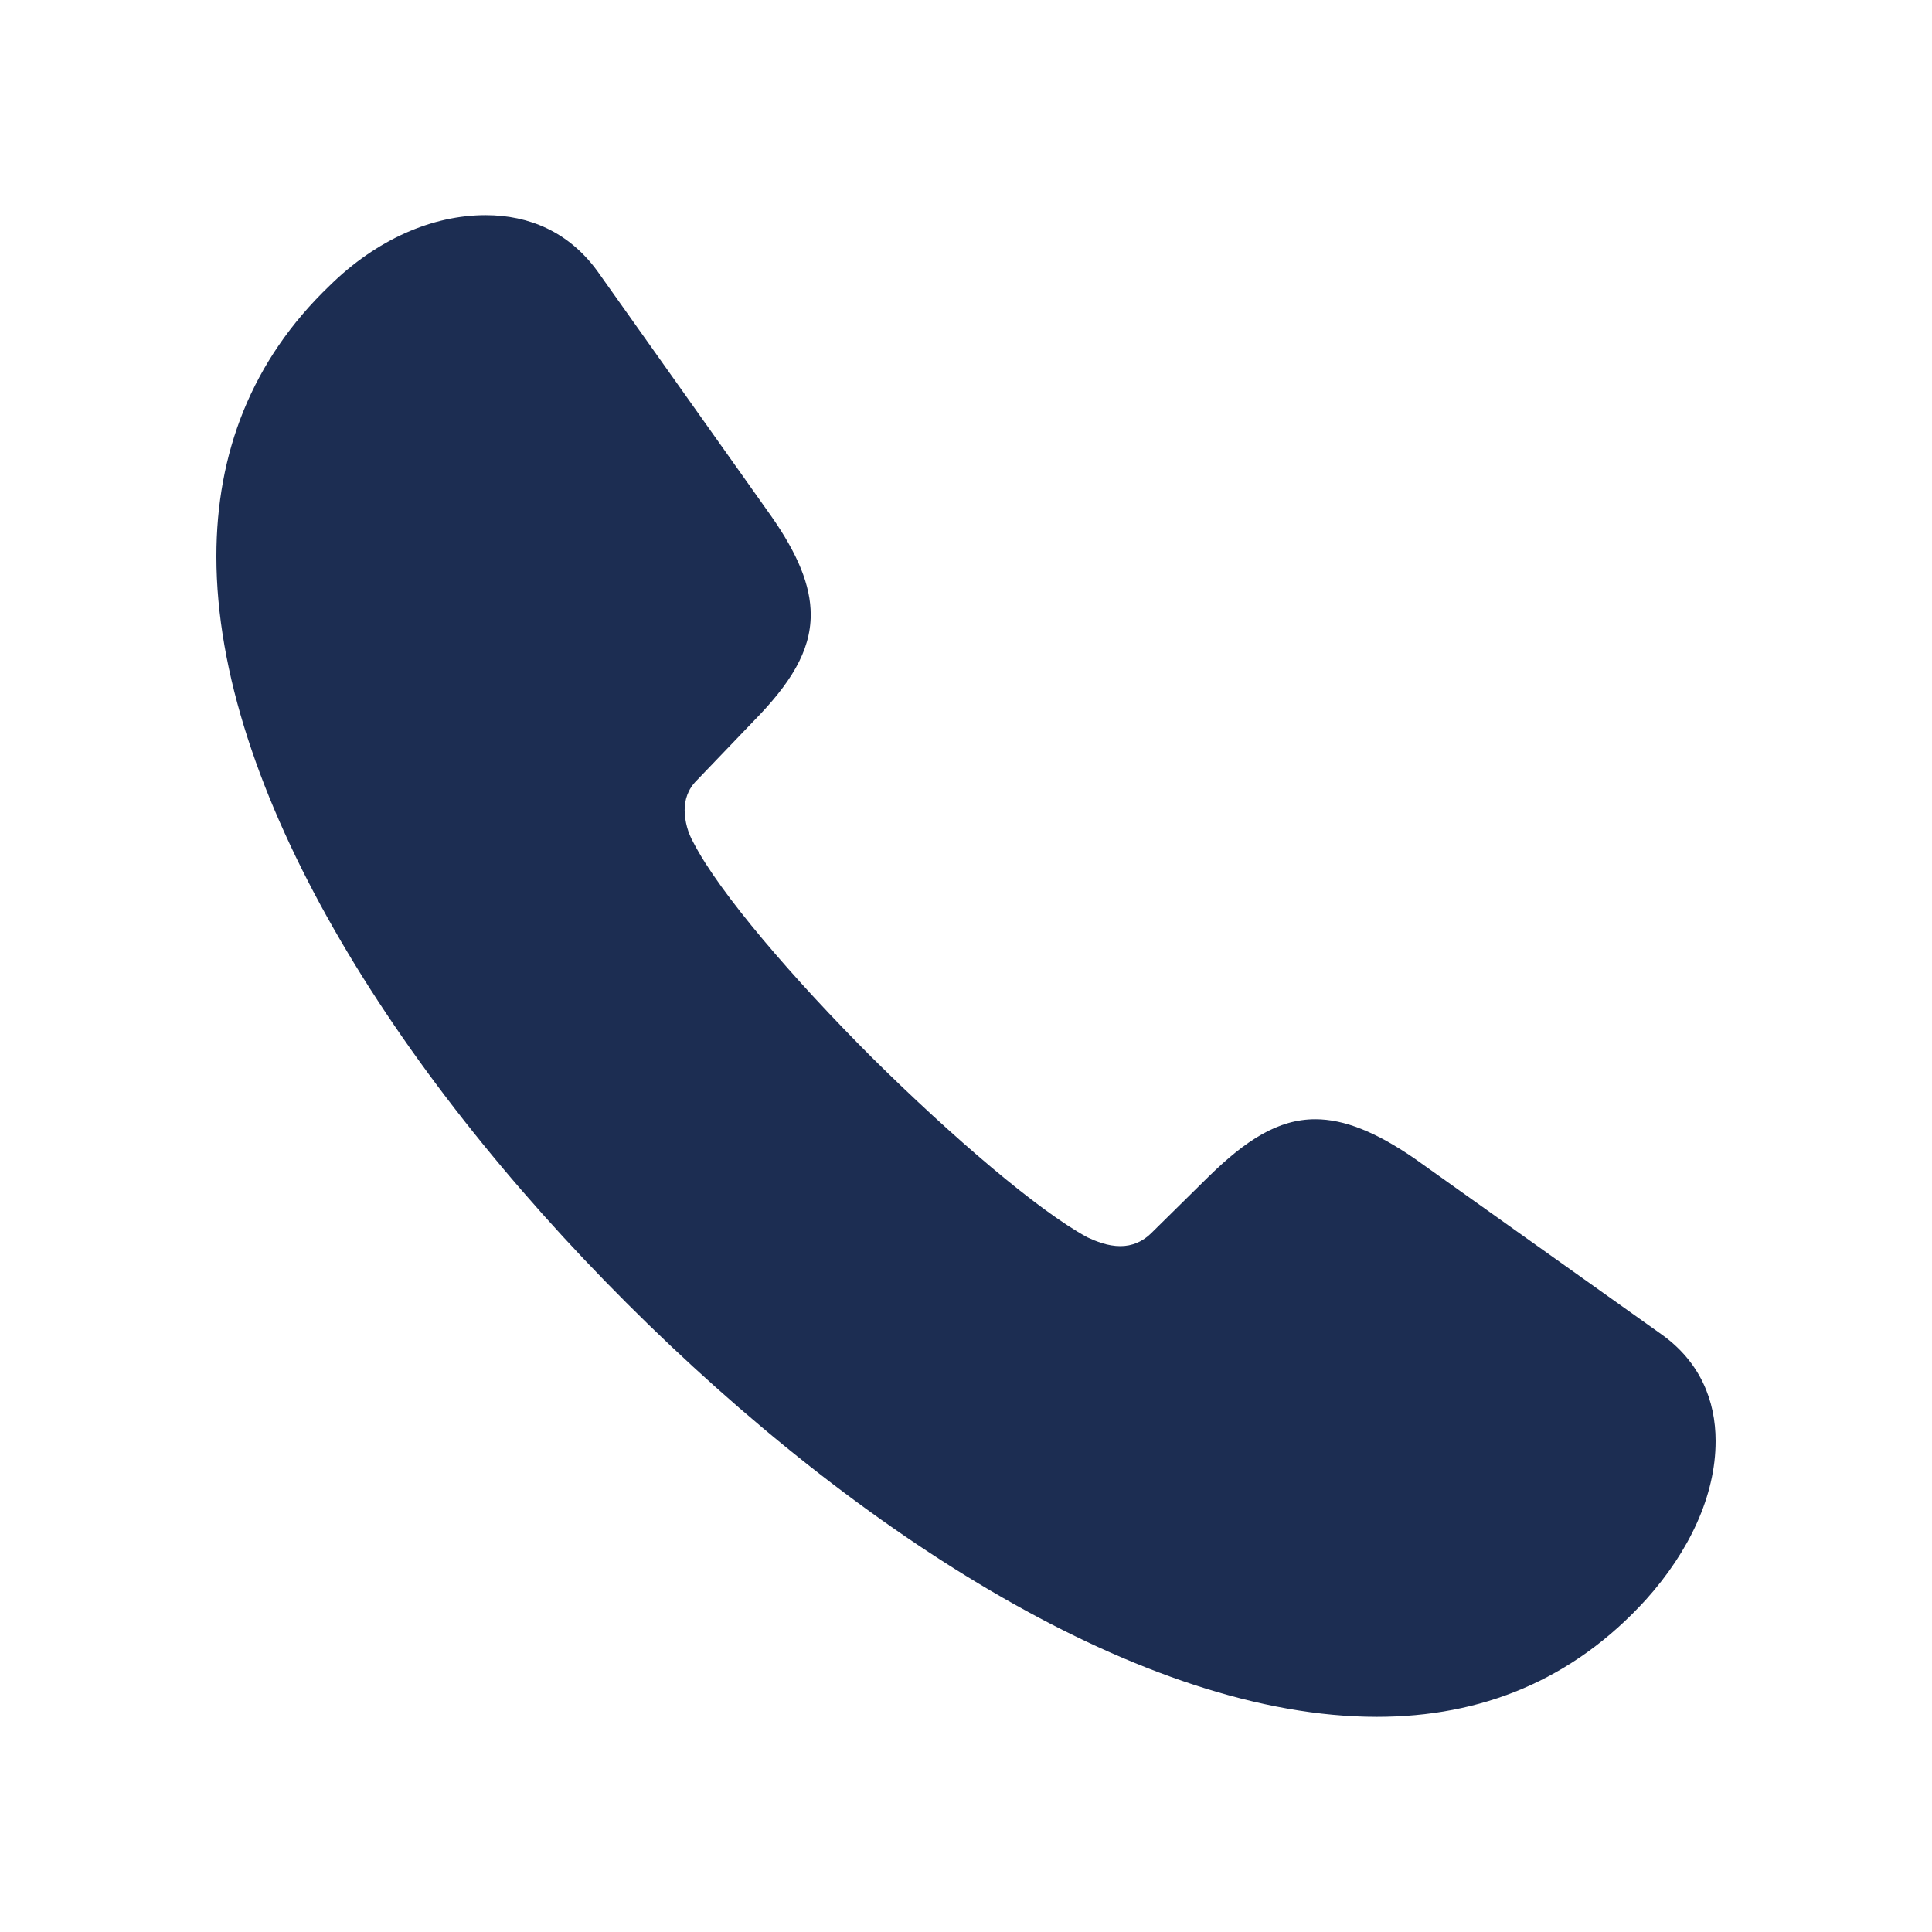 <svg width="19" height="19" viewBox="0 0 19 19" fill="none" xmlns="http://www.w3.org/2000/svg">
<path d="M6.16 12.812C8.458 15.11 11.258 16.884 13.54 16.884C14.566 16.884 15.464 16.526 16.188 15.73C16.609 15.261 16.872 14.712 16.872 14.172C16.872 13.774 16.72 13.393 16.339 13.122L13.905 11.389C13.532 11.134 13.222 11.007 12.935 11.007C12.569 11.007 12.251 11.214 11.886 11.571L11.321 12.128C11.281 12.168 11.234 12.2 11.183 12.222C11.131 12.244 11.075 12.255 11.019 12.255C10.892 12.255 10.78 12.208 10.693 12.168C10.208 11.905 9.365 11.182 8.577 10.402C7.798 9.623 7.074 8.78 6.82 8.287C6.765 8.19 6.735 8.081 6.733 7.969C6.733 7.866 6.764 7.762 6.852 7.675L7.408 7.095C7.767 6.729 7.973 6.41 7.973 6.045C7.973 5.759 7.846 5.449 7.584 5.075L5.874 2.665C5.595 2.283 5.206 2.116 4.776 2.116C4.252 2.116 3.703 2.355 3.242 2.809C2.47 3.548 2.128 4.462 2.128 5.472C2.128 7.754 3.87 10.522 6.16 12.812Z" fill="#1C2D52"/>
</svg>
